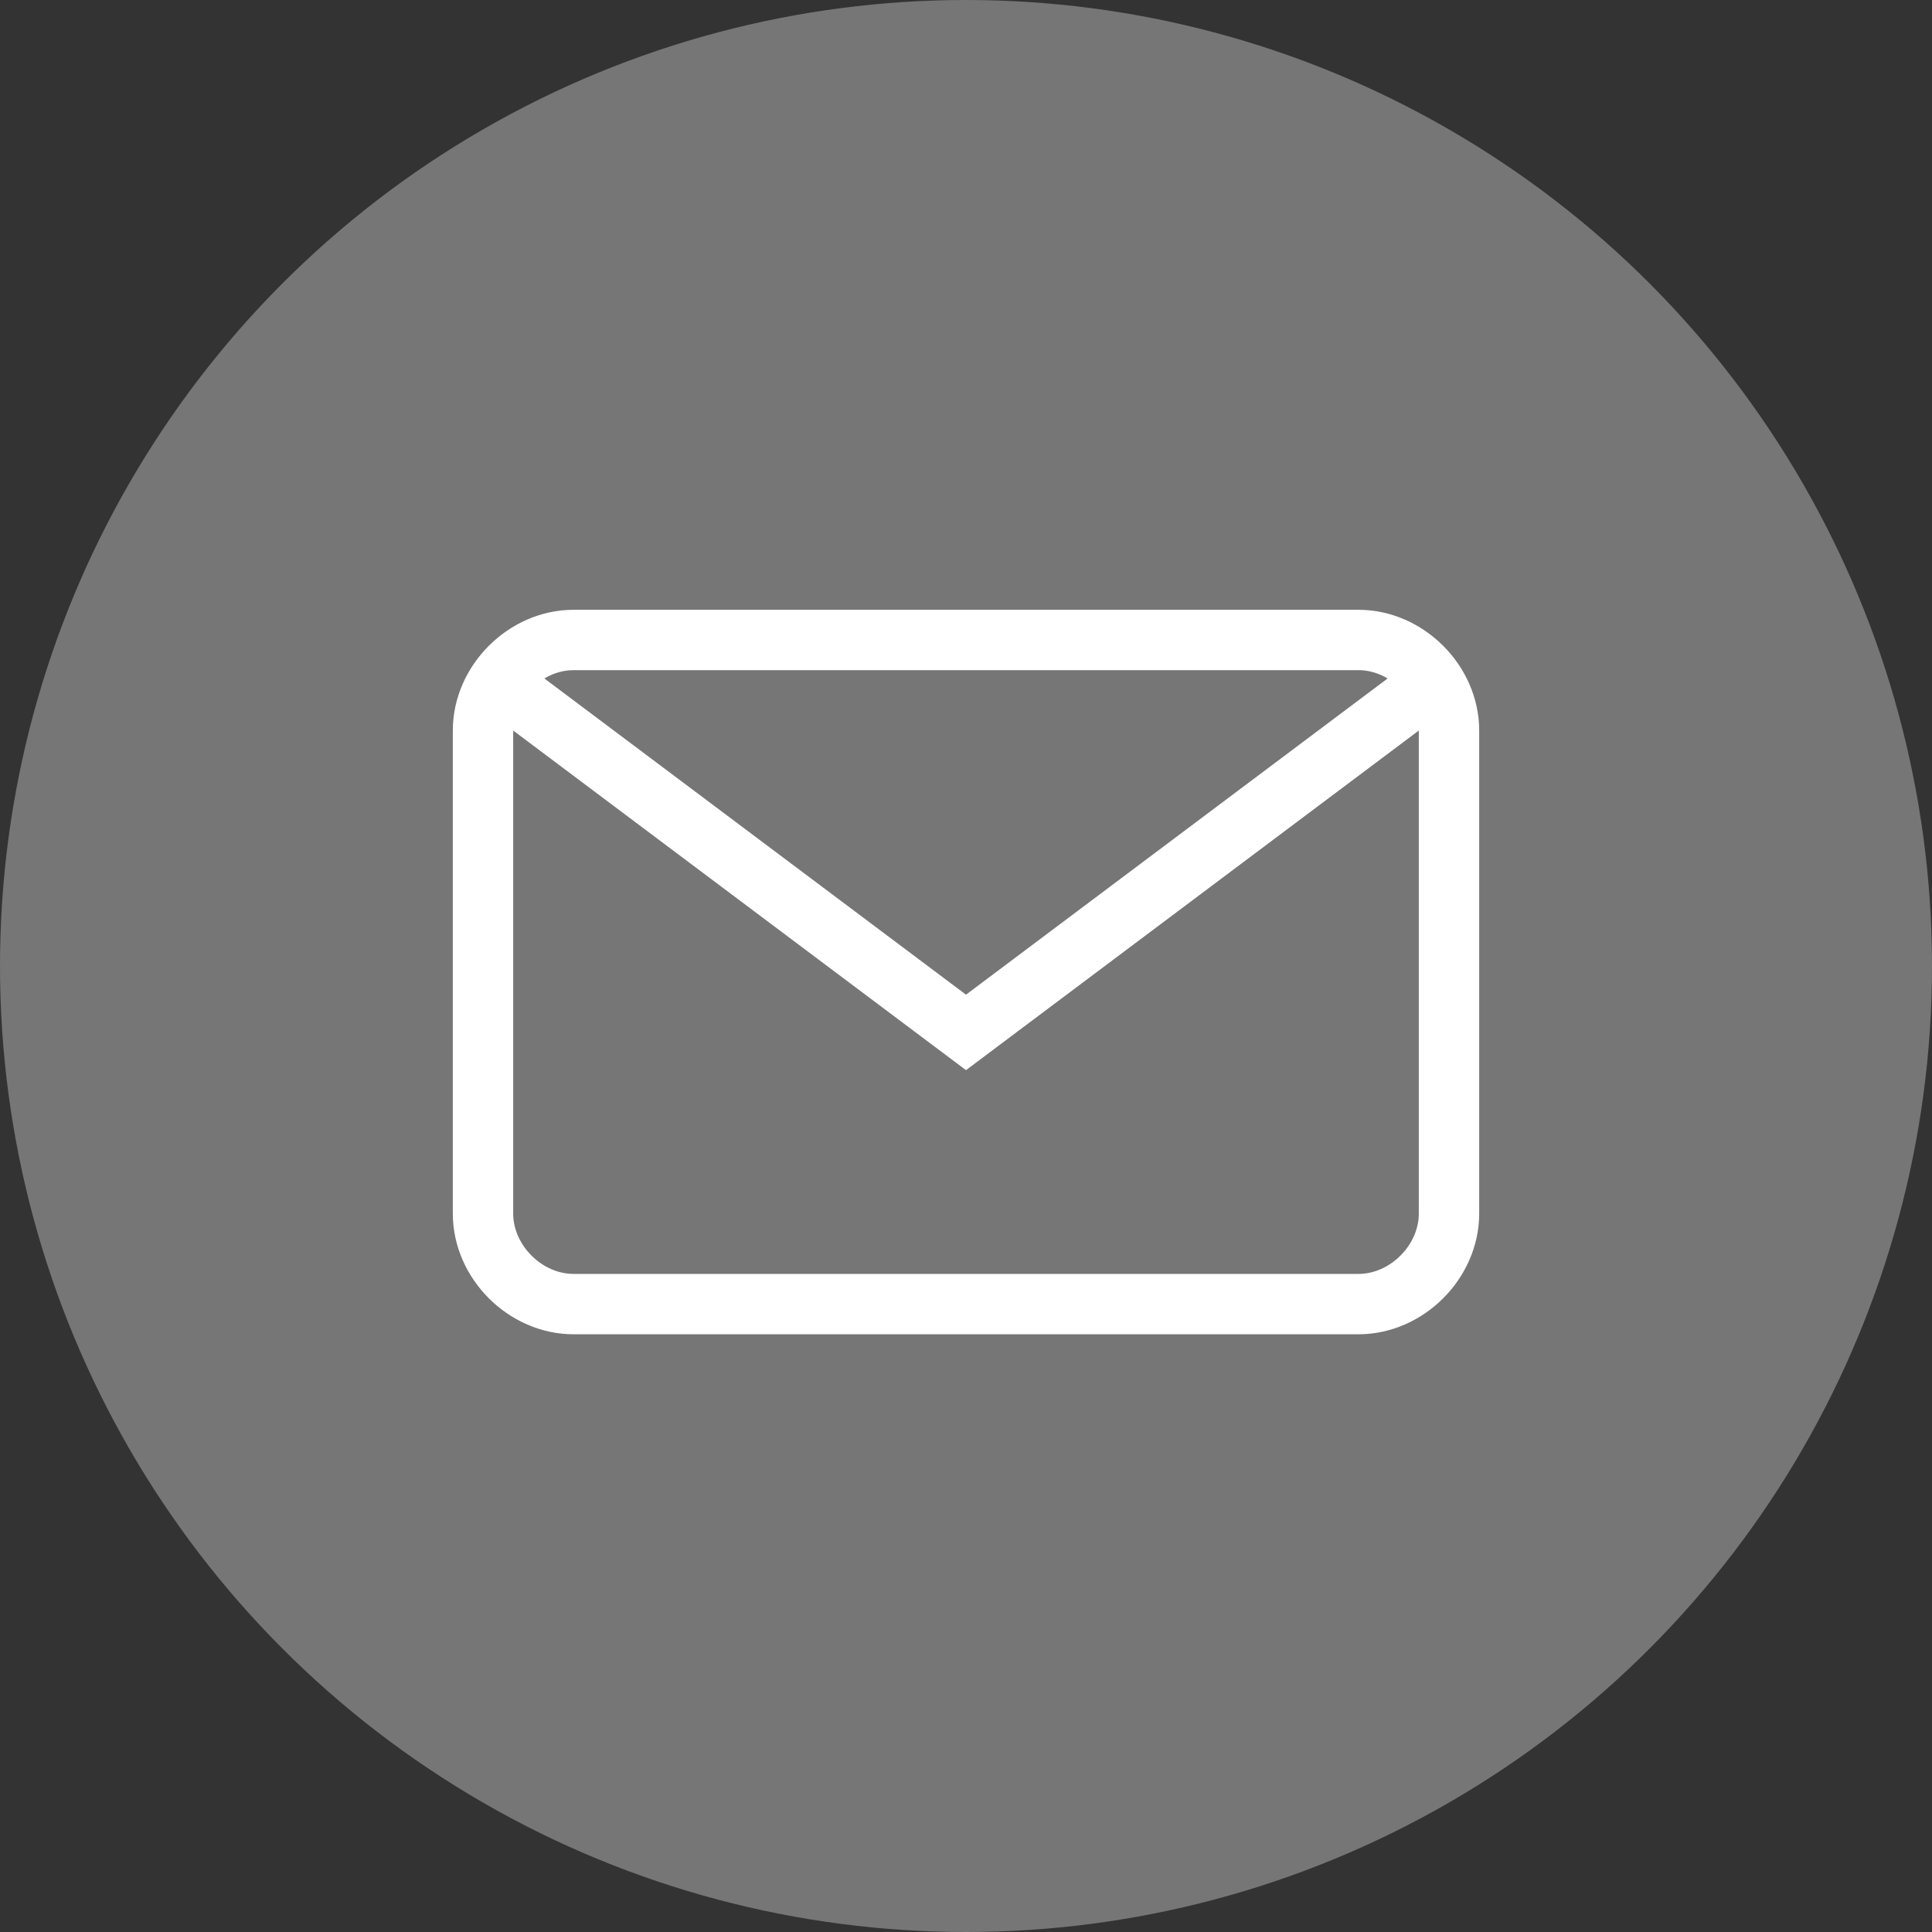 <?xml version="1.0" encoding="utf-8"?>
<!-- Generator: Adobe Illustrator 22.0.1, SVG Export Plug-In . SVG Version: 6.00 Build 0)  -->
<svg version="1.1" id="Ebene_1" xmlns="http://www.w3.org/2000/svg" xmlns:xlink="http://www.w3.org/1999/xlink" x="0px" y="0px"
	 viewBox="0 0 32 32" style="enable-background:new 0 0 32 32;" xml:space="preserve">
<rect x="0" y="0" width="32" height="32" fill="#333333" stroke="none"/>
<style type="text/css">
	.st0{fill:#767676;}
	.st1{fill:none;stroke:#FFFFFF;stroke-miterlimit:10;}
</style>
<g>
	<circle class="st0" cx="16" cy="16" r="16"/>
	<polyline class="st1" points="8,11.1 16,17.1 24,11.1 	"/>
	<g>
		<path class="st1" d="M8,20.1c0,0.8,0.7,1.5,1.5,1.5h13c0.8,0,1.5-0.7,1.5-1.5v-8c0-0.8-0.7-1.5-1.5-1.5h-13
			c-0.8,0-1.5,0.7-1.5,1.5V20.1z"/>
	</g>
</g>
</svg>
